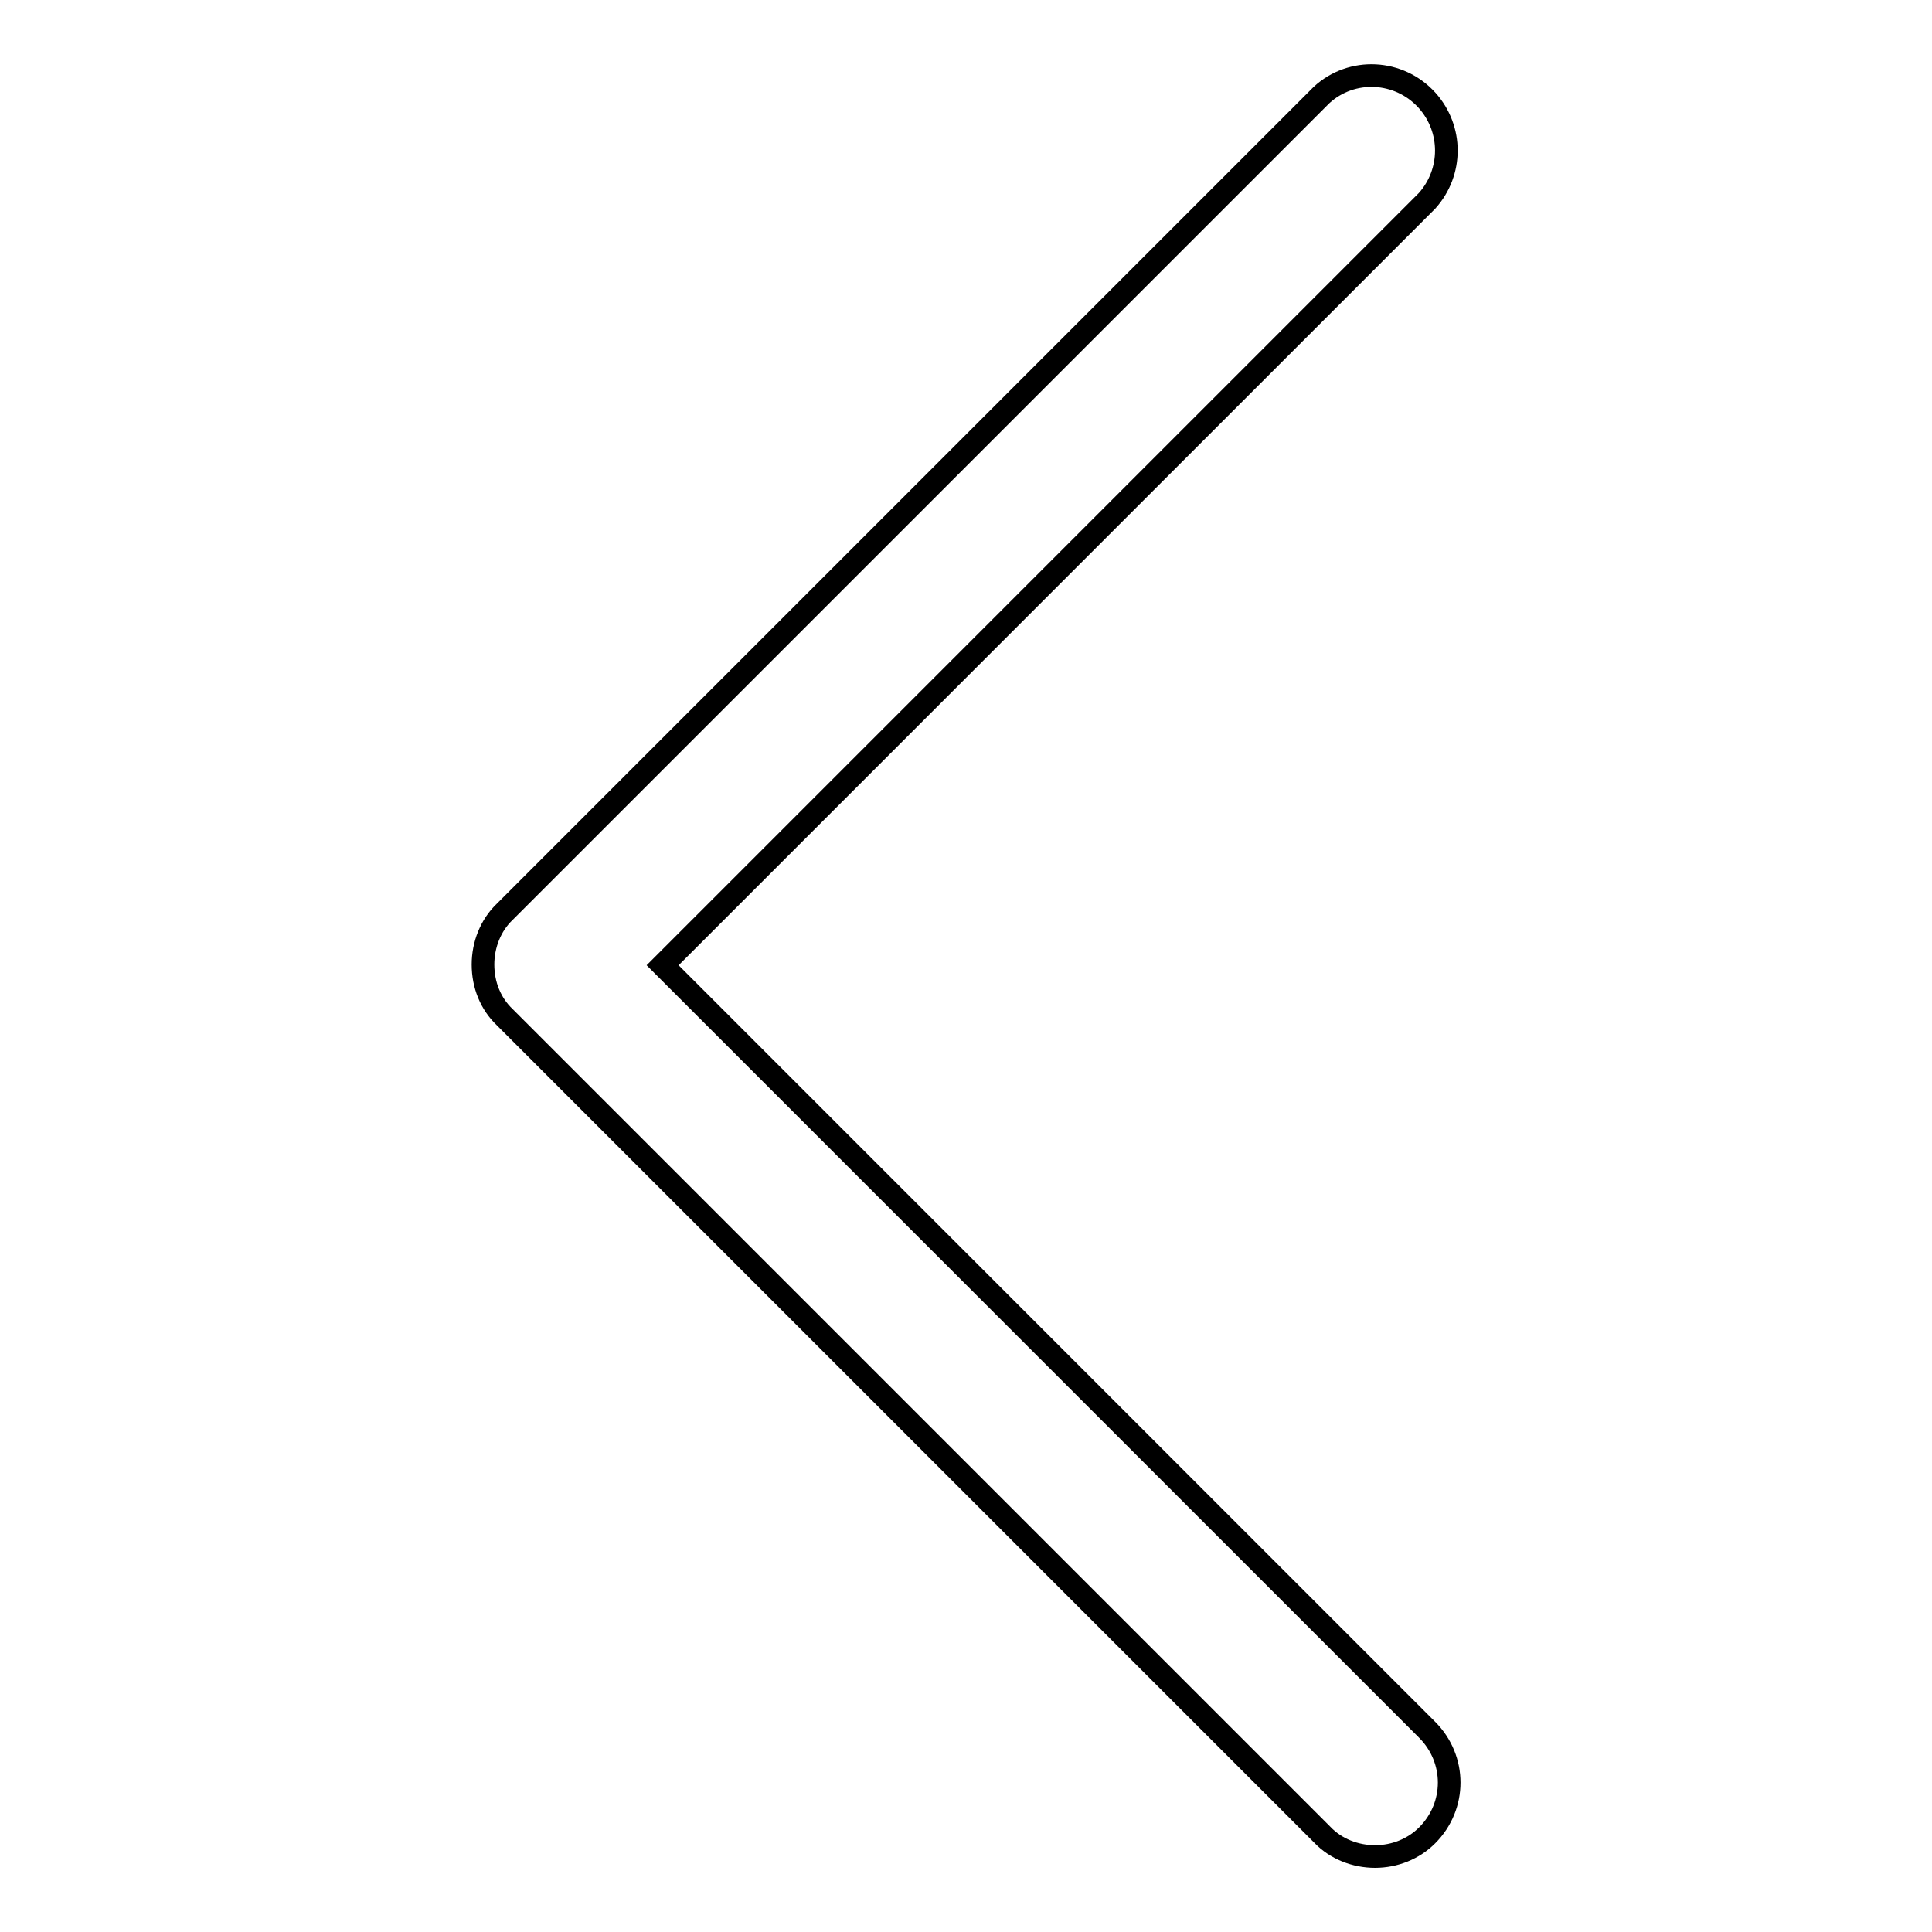 <?xml version="1.0" encoding="utf-8"?>
<!-- Svg Vector Icons : http://www.onlinewebfonts.com/icon -->
<!DOCTYPE svg PUBLIC "-//W3C//DTD SVG 1.1//EN" "http://www.w3.org/Graphics/SVG/1.1/DTD/svg11.dtd">
<svg version="1.1" xmlns="http://www.w3.org/2000/svg" xmlns:xlink="http://www.w3.org/1999/xlink" x="0px" y="0px" viewBox="0 0 256 256" enable-background="new 0 0 256 256" xml:space="preserve">
<g> <path stroke-width="3" fill-opacity="0" stroke="#000000"  d="M182.2,246c-2.6,0-5.2-1-7-2.9L66.9,134.8c-1.9-1.8-2.9-4.3-2.9-7c0-2.6,1-5.2,2.9-7L175.1,12.6 c4-3.7,10.3-3.4,14,0.7c3.4,3.8,3.4,9.5,0,13.3L87.8,127.9l101.3,101.3c3.9,3.9,3.9,10.1,0,14c0,0,0,0,0,0 C187.3,245,184.8,246,182.2,246L182.2,246z"/></g>
</svg>